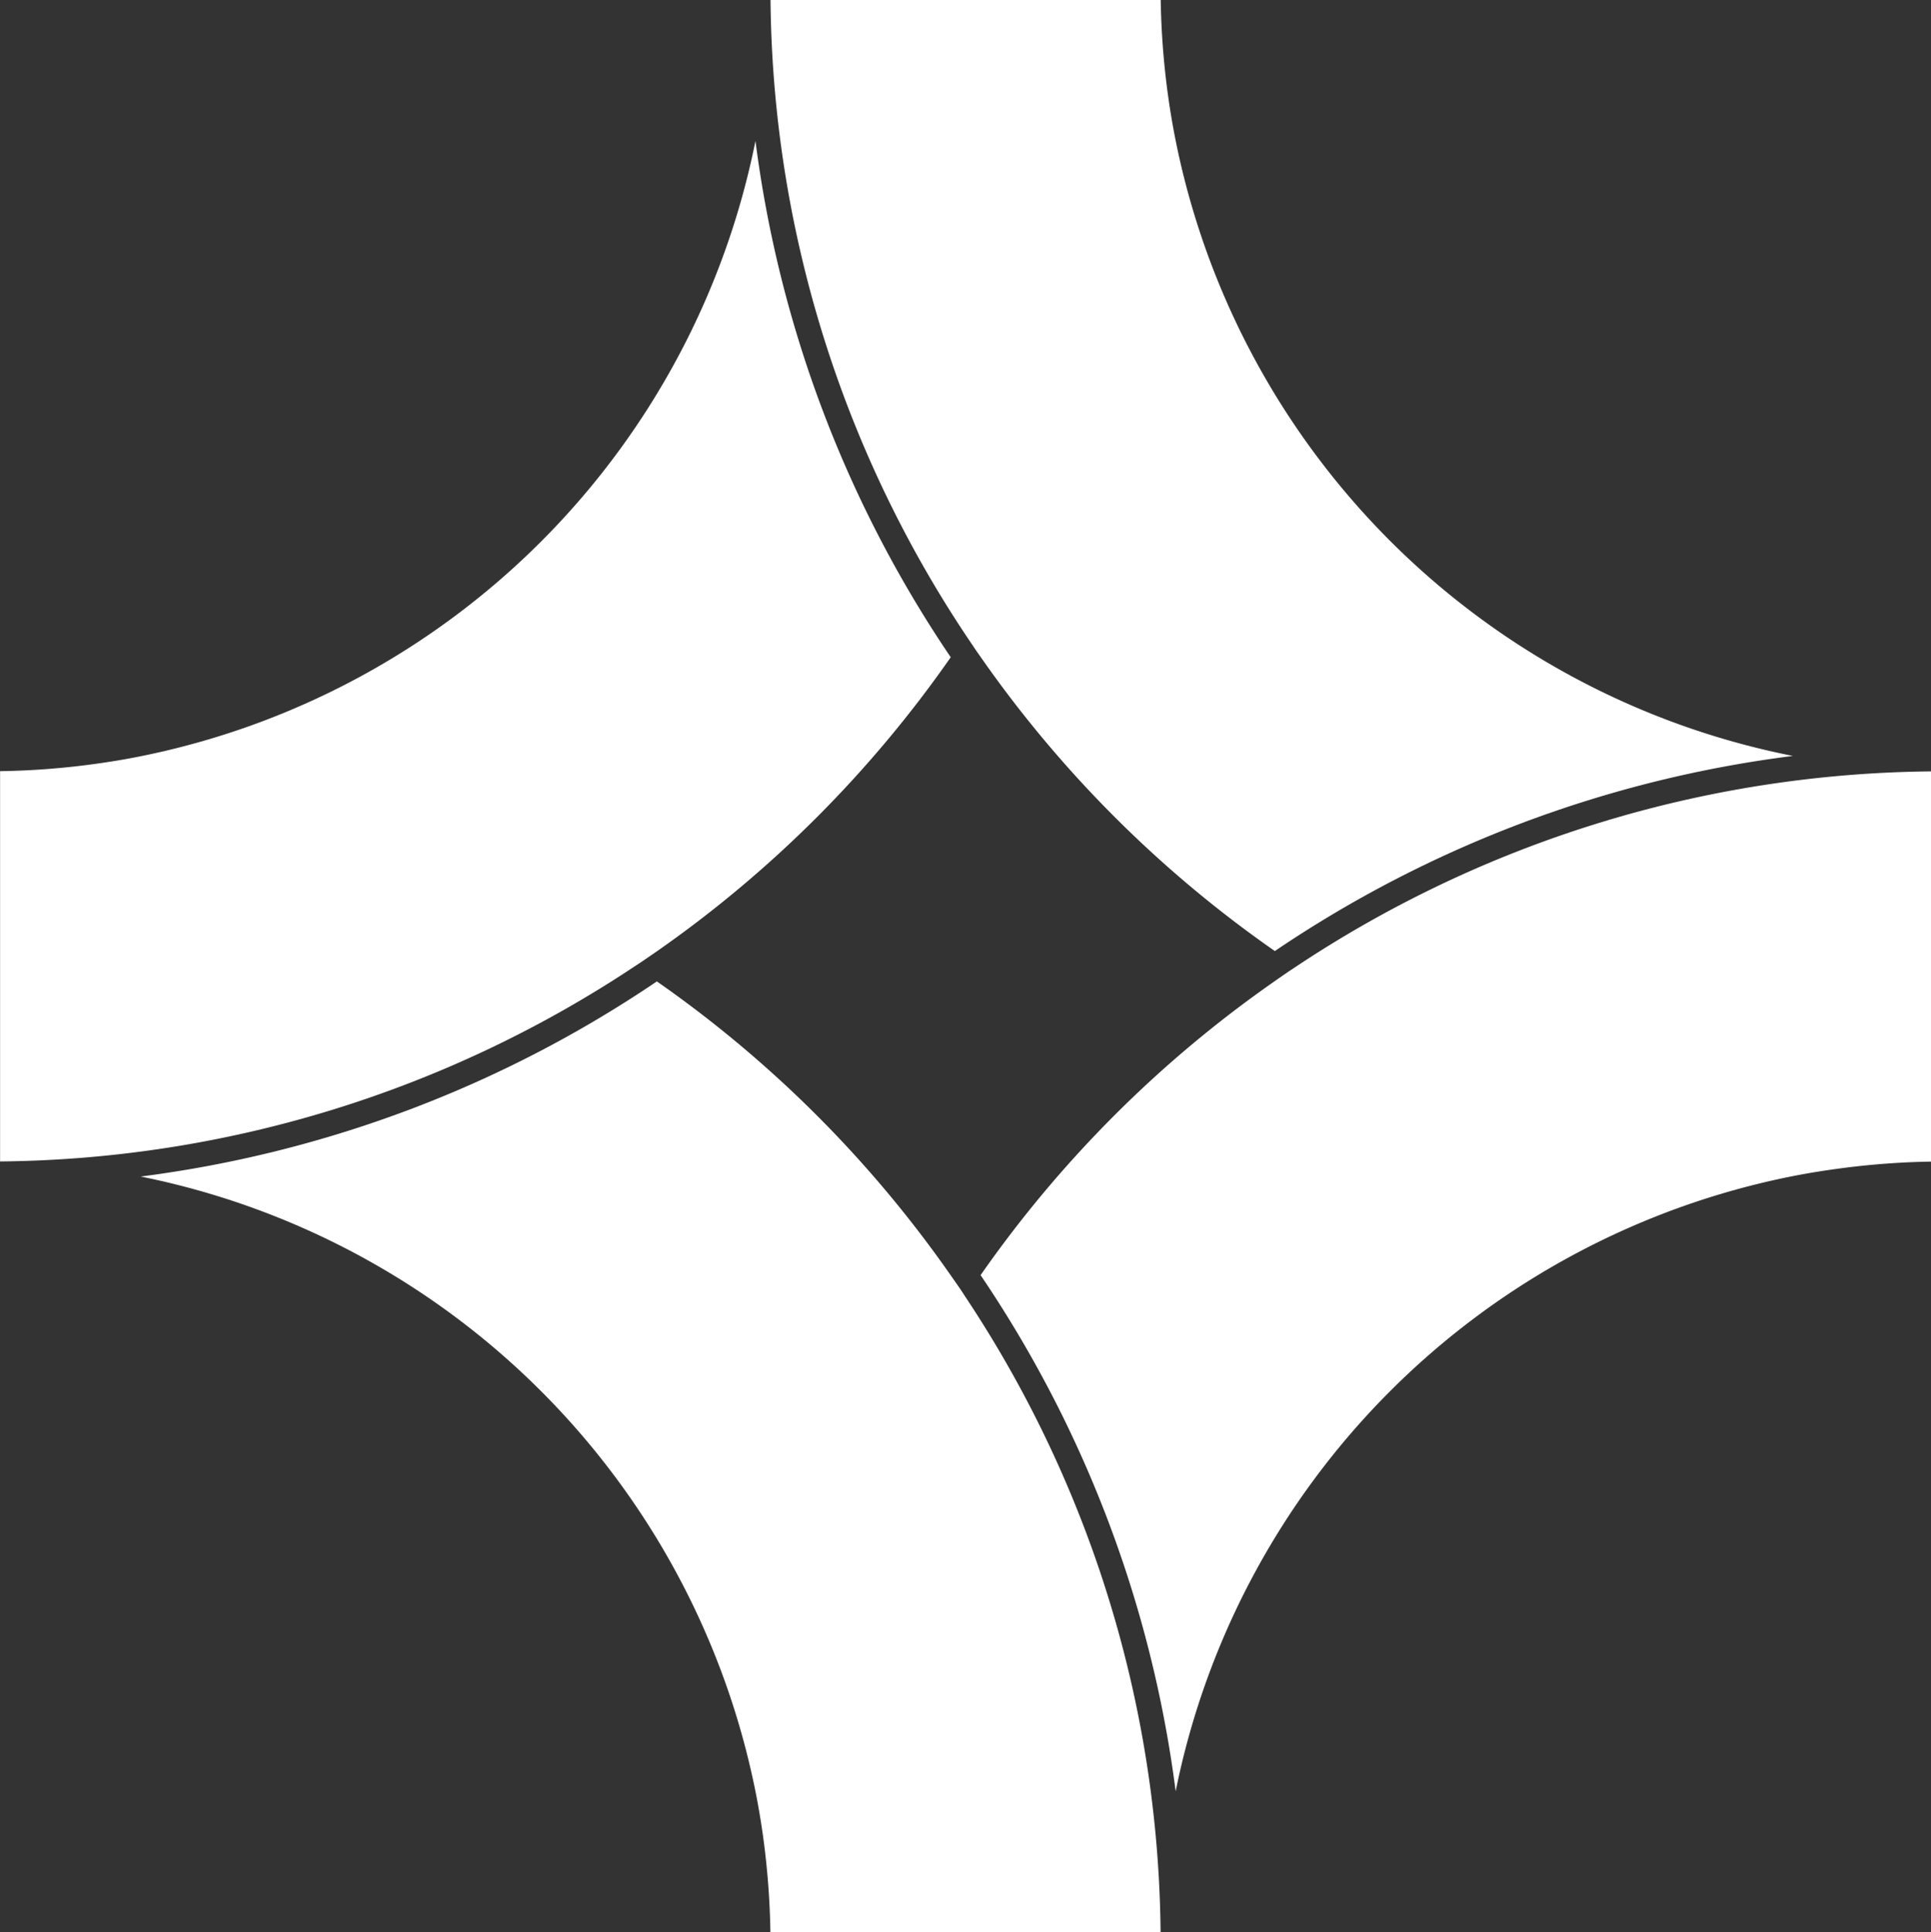 <svg xmlns="http://www.w3.org/2000/svg" width="71.441" height="71.469" viewBox="0 0 71.441 71.469"><rect x="0" y="0" width="71.441" height="71.469" fill="#333333" stroke="none"/><g transform="translate(71.441) rotate(90)"><path d="M35.182,19.166A43.75,43.75,0,0,1,24.313,30.043q-.2.143-.407.281c-.136.092-.273.184-.412.277A43.141,43.141,0,0,1,.029,37.824H0V23.388a29.157,29.157,0,0,0,3.55-.273c.56-.078,1.112-.172,1.661-.282A29.04,29.04,0,0,0,27.964,0,43.992,43.992,0,0,0,35.182,19.166Z" transform="translate(0 5.11)" fill="#fff"/><path d="M37.752,35.171v0H23.315a28.961,28.961,0,0,0-.274-3.553c-.077-.555-.168-1.106-.279-1.651A29.041,29.041,0,0,0,0,7.224,44.012,44.012,0,0,0,19.1,0,43.779,43.779,0,0,1,29.979,10.872v0c.093.134.185.27.279.406s.186.273.274.411A43.126,43.126,0,0,1,37.752,35.171Z" transform="translate(5.213 36.267)" fill="#fff"/><path d="M37.729,27.945a44.038,44.038,0,0,0-19.094,7.217h0A43.754,43.754,0,0,1,7.758,24.278c-.095-.134-.188-.27-.282-.406S7.293,23.6,7.2,23.46A43.152,43.152,0,0,1,0,0H14.435a28.629,28.629,0,0,0,.258,3.409v0q.113.858.278,1.7A29.045,29.045,0,0,0,37.729,27.945Z" transform="translate(28.536)" fill="#fff"/><path d="M35.164,0V14.436a29.22,29.22,0,0,0-3.552.273h0c-.558.078-1.106.171-1.654.28A29.041,29.041,0,0,0,7.218,37.732,44.038,44.038,0,0,0,0,18.636,43.784,43.784,0,0,1,10.862,7.772h0c.132-.094.269-.187.4-.28s.274-.184.415-.276A43.141,43.141,0,0,1,35.164,0Z" transform="translate(36.305 28.503)" fill="#fff"/></g></svg>